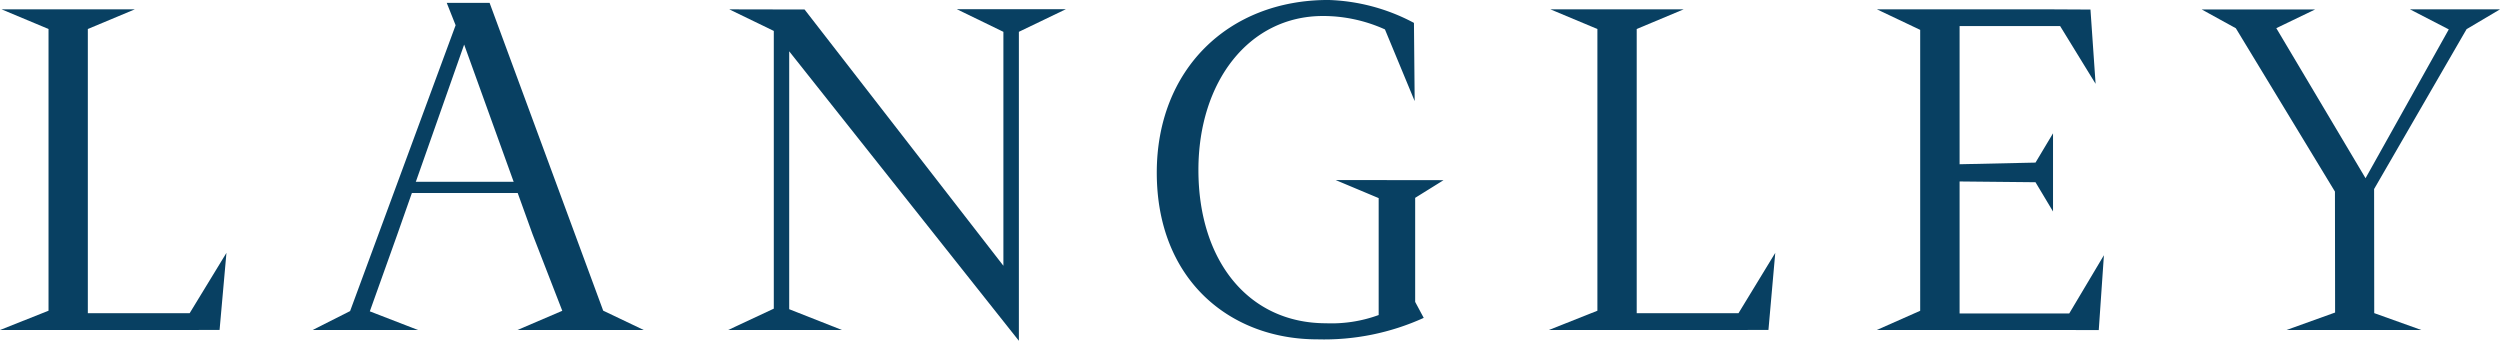 <svg xmlns="http://www.w3.org/2000/svg" xmlns:xlink="http://www.w3.org/1999/xlink" width="220.08" height="30" viewBox="0 0 220.08 30">
  <defs>
    <clipPath id="clip-path">
      <rect id="長方形_1699" data-name="長方形 1699" width="220.08" height="30" fill="none"/>
    </clipPath>
  </defs>
  <g id="グループ_2343" data-name="グループ 2343" transform="translate(0 0)">
    <path id="パス_3131" data-name="パス 3131" d="M102.636.619l4.136,1.731v24.8L102.5,28.847h16.2l3.13-.008.6-6.783-3.235,5.309h-8.962V2.349L114.365.619Z" transform="translate(33.85 0.204)" fill="#084062"/>
    <path id="パス_3132" data-name="パス 3132" d="M.139.619,4.272,2.349v24.8L0,28.847H16.2l3.13-.008.605-6.783-3.238,5.309H7.732V2.349L11.868.619Z" transform="translate(0 0.204)" fill="#084062"/>
    <path id="パス_3133" data-name="パス 3133" d="M32.494.189l.782,1.969L23.987,27.321l-3.3,1.667h9.28l-4.244-1.643,2.426-6.786.478-1.362,5.4-15.336L39.561,19.2l.49,1.362,2.615,6.735-3.952,1.693H49.841l-3.574-1.705L36.267.189Z" transform="translate(6.833 0.063)" fill="#084062"/>
    <path id="パス_3134" data-name="パス 3134" d="M68.316.61l4.1,1.991V23.195L54.912.635,48.284.622l3.92,1.9V26.97L48.19,28.848H58.2l-4.64-1.829V4.316L73.779,29.8V2.6L77.915.61Z" transform="translate(15.915 0.201)" fill="#084062"/>
    <g id="グループ_2342" data-name="グループ 2342" transform="translate(0 0)">
      <g id="グループ_2341" data-name="グループ 2341" clip-path="url(#clip-path)">
        <path id="パス_3135" data-name="パス 3135" d="M99.256,8.9,96.639,2.589a13.231,13.231,0,0,0-5.455-1.181c-6.512,0-10.965,5.775-10.965,13.549,0,8.013,4.415,13.5,11.233,13.5a12.072,12.072,0,0,0,4.635-.724V17.44l-3.793-1.591,9.506.012-2.5,1.555v9.16l.754,1.407a21.208,21.208,0,0,1-9.378,1.89c-7.686,0-14.123-5.251-14.123-14.675,0-9.058,6.28-15.2,15.1-15.2a17.065,17.065,0,0,1,7.54,2.017Z" transform="translate(25.28 0)" fill="#084062"/>
        <path id="パス_3136" data-name="パス 3136" d="M144.193,22.262l-.454,6.591-3.445-.008H124.2l3.819-1.692V2.425L124.214.619h15.495l3.3.017.451,6.538-3.123-5.087h-8.849V14.254l6.682-.145,1.543-2.578v6.883l-1.543-2.577-6.682-.067V27.39h9.652Z" transform="translate(41.019 0.205)" fill="#084062"/>
        <path id="パス_3137" data-name="パス 3137" d="M169.018,2.362l-8.14,14.073.011,10.925,4.149,1.486H153.166l4.278-1.538-.013-10.647L148.706,2.282l-3-1.651h9.973l-3.411,1.643,7.856,13.209,7.328-13.1L164.037.619h7.924Z" transform="translate(48.119 0.205)" fill="#084062"/>
        <rect id="長方形_1698" data-name="長方形 1698" width="10.214" height="0.988" transform="translate(35.981 16.003)" fill="#084062"/>
      </g>
    </g>
  </g>
</svg>
